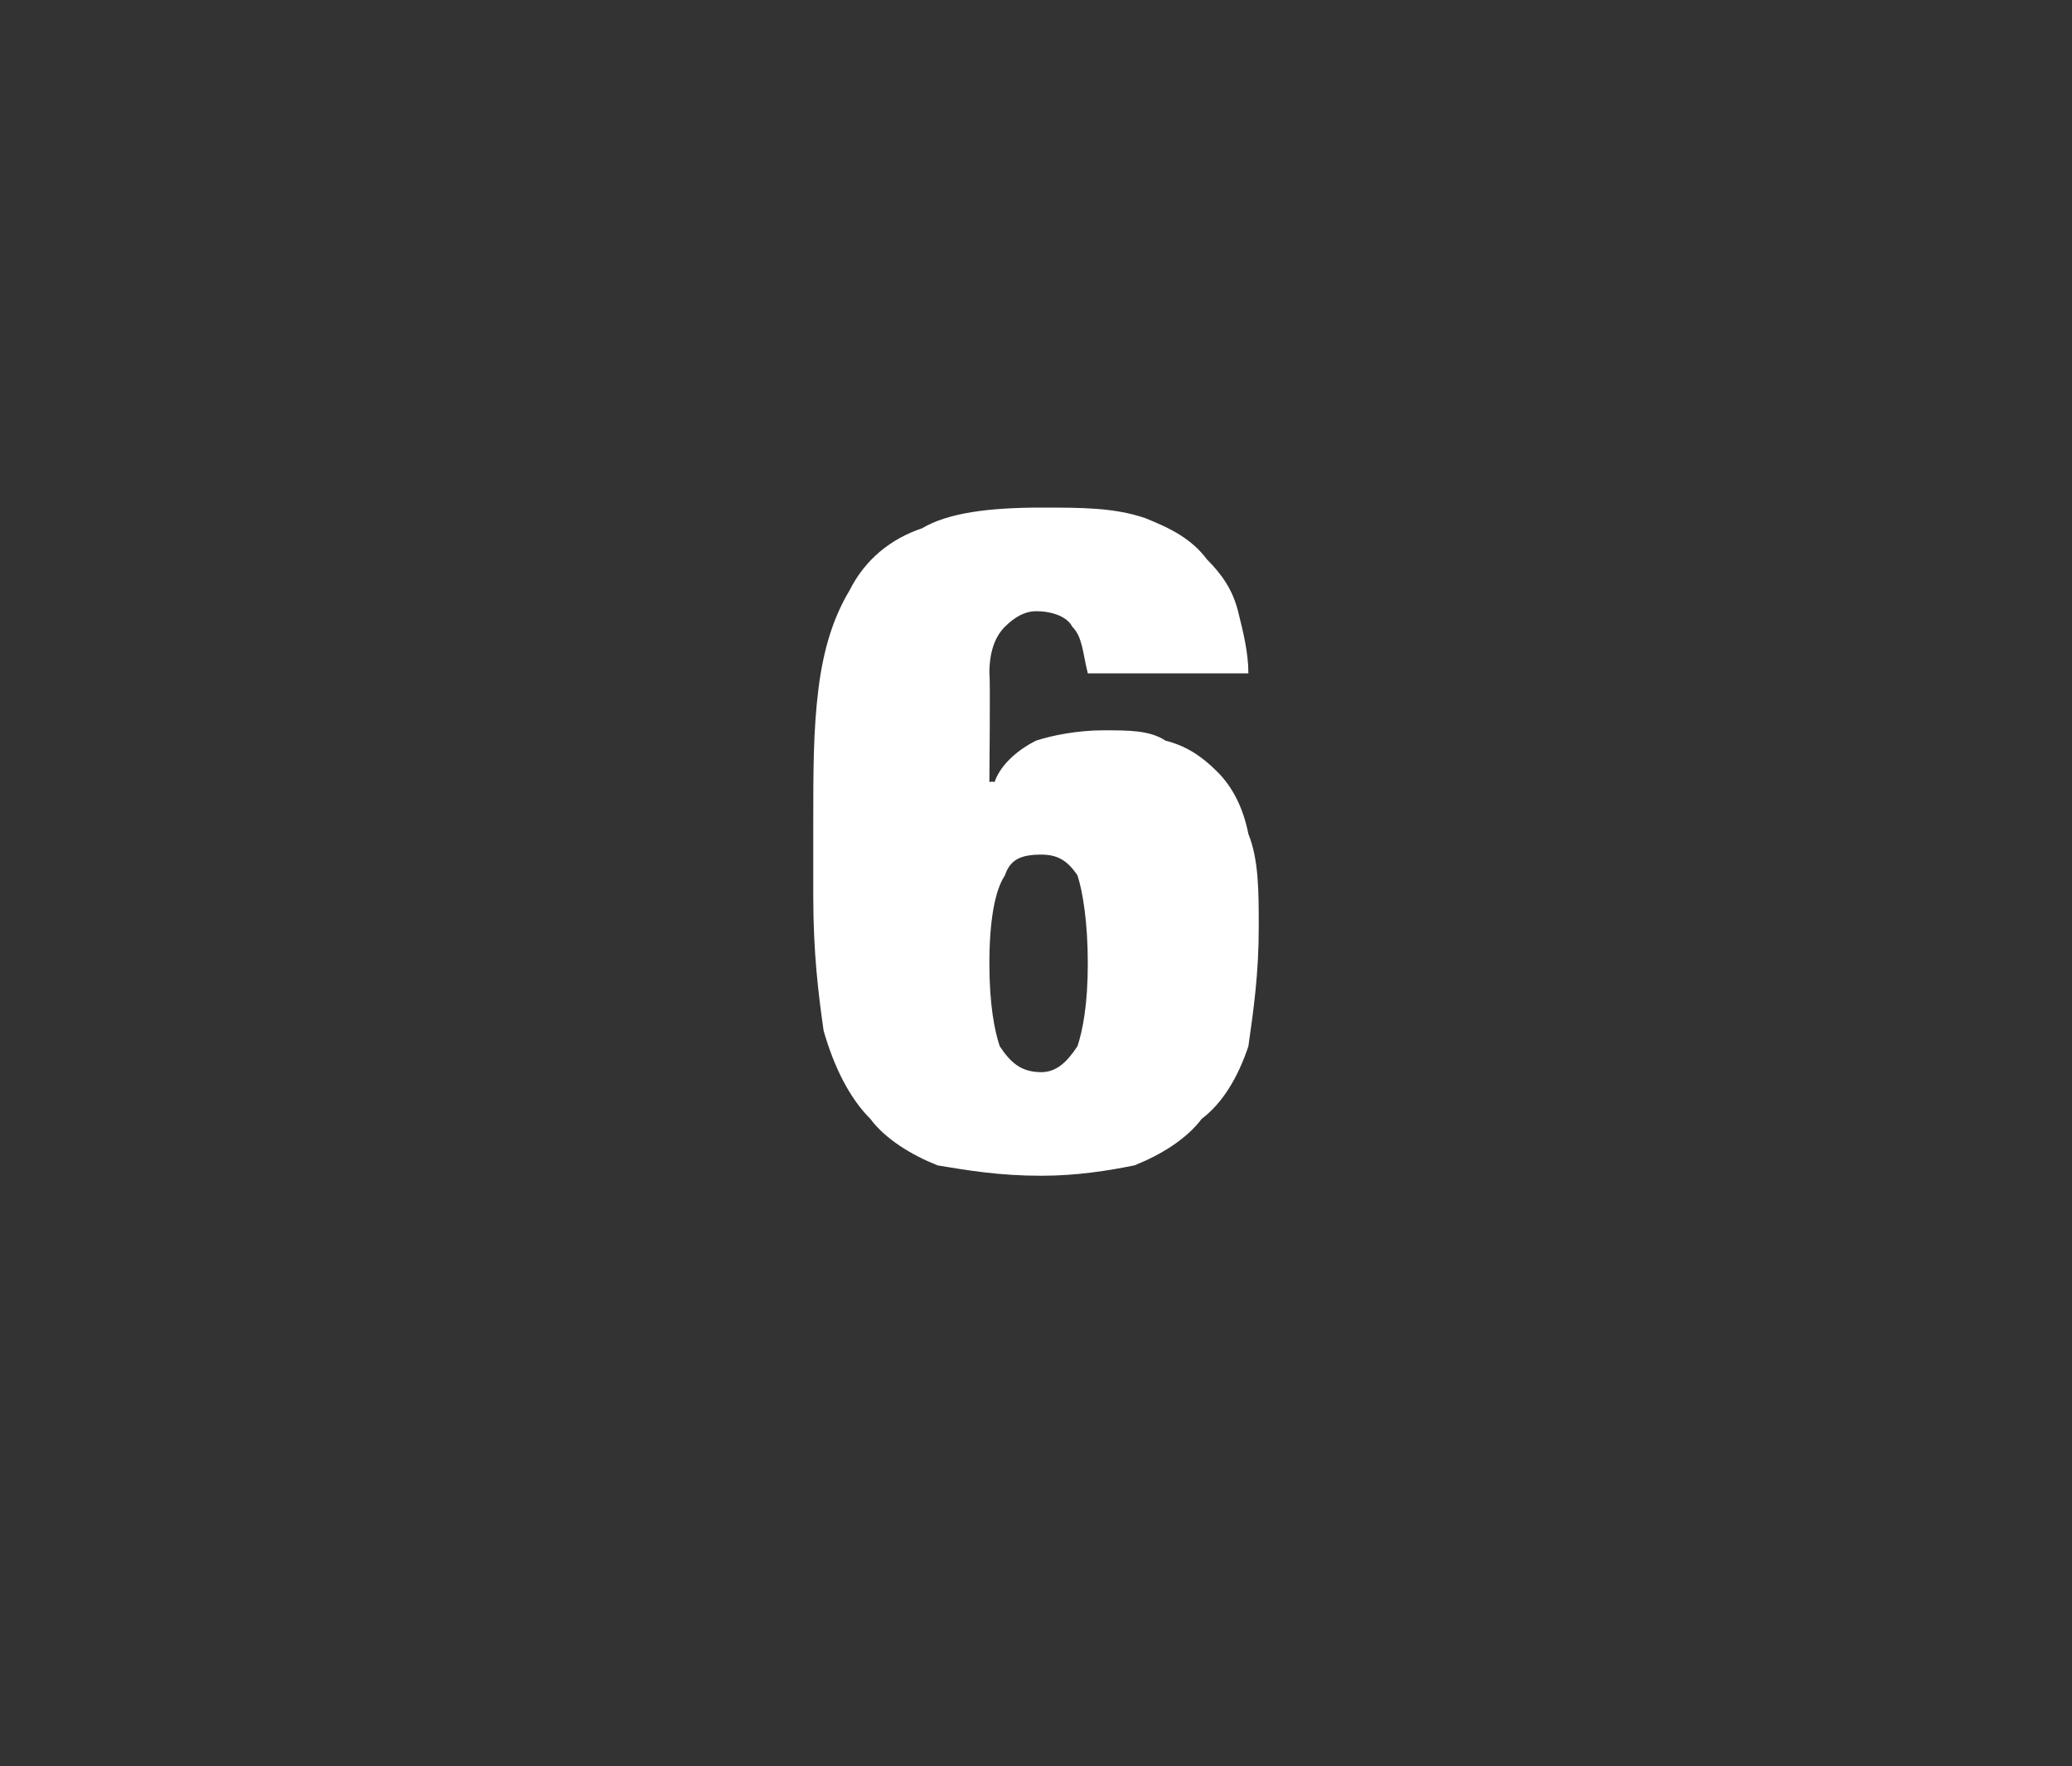 <?xml version="1.0" standalone="no"?><!DOCTYPE svg PUBLIC "-//W3C//DTD SVG 1.1//EN" "http://www.w3.org/Graphics/SVG/1.1/DTD/svg11.dtd"><svg xmlns="http://www.w3.org/2000/svg" version="1.1" width="40px" height="34.1px" viewBox="0 -5 40 34.1" style="top:-5px"><rect x="0" y="-5" width="40" height="34.1" fill="#333333" stroke="none"/>  <desc>6</desc>  <defs/>  <g id="Polygon47379">    <path d="M 19.1 13.6 C 19.1 12.8 19.2 12.2 19.4 11.9 C 19.5 11.6 19.7 11.5 20.1 11.5 C 20.4 11.5 20.6 11.6 20.8 11.9 C 20.9 12.2 21 12.8 21 13.6 C 21 14.4 20.9 14.9 20.8 15.2 C 20.6 15.5 20.4 15.7 20.1 15.7 C 19.7 15.7 19.5 15.5 19.3 15.2 C 19.2 14.9 19.1 14.4 19.1 13.6 Z M 20.7 7.1 C 20.9 7.3 20.9 7.6 21 8 C 21 8 24.1 8 24.1 8 C 24.1 7.6 24 7.2 23.9 6.8 C 23.8 6.4 23.6 6.1 23.3 5.8 C 23 5.4 22.6 5.2 22.1 5 C 21.5 4.8 20.9 4.8 20.1 4.8 C 19.1 4.8 18.3 4.9 17.8 5.2 C 17.2 5.4 16.7 5.8 16.4 6.4 C 16.1 6.9 15.9 7.5 15.8 8.3 C 15.7 9.1 15.7 9.9 15.7 10.9 C 15.7 10.9 15.7 12.3 15.7 12.3 C 15.7 13.4 15.8 14.2 15.9 14.9 C 16.1 15.6 16.4 16.2 16.8 16.6 C 17.1 17 17.6 17.3 18.1 17.5 C 18.7 17.6 19.3 17.7 20.1 17.7 C 20.8 17.7 21.4 17.6 21.9 17.5 C 22.4 17.3 22.9 17 23.2 16.6 C 23.6 16.3 23.9 15.8 24.1 15.2 C 24.2 14.5 24.3 13.8 24.3 12.9 C 24.3 12.2 24.3 11.6 24.1 11.1 C 24 10.6 23.8 10.2 23.5 9.9 C 23.2 9.6 22.9 9.4 22.5 9.3 C 22.2 9.1 21.8 9.1 21.3 9.1 C 20.8 9.1 20.3 9.2 20 9.3 C 19.6 9.5 19.3 9.8 19.2 10.1 C 19.15 10.08 19.1 10.1 19.1 10.1 C 19.1 10.1 19.12 8.05 19.1 8 C 19.1 7.6 19.2 7.3 19.4 7.1 C 19.6 6.9 19.8 6.8 20 6.8 C 20.3 6.8 20.6 6.9 20.7 7.1 C 20.7 7.1 20.7 7.1 20.7 7.1 Z " stroke="none" fill="#fff"/>  </g></svg>